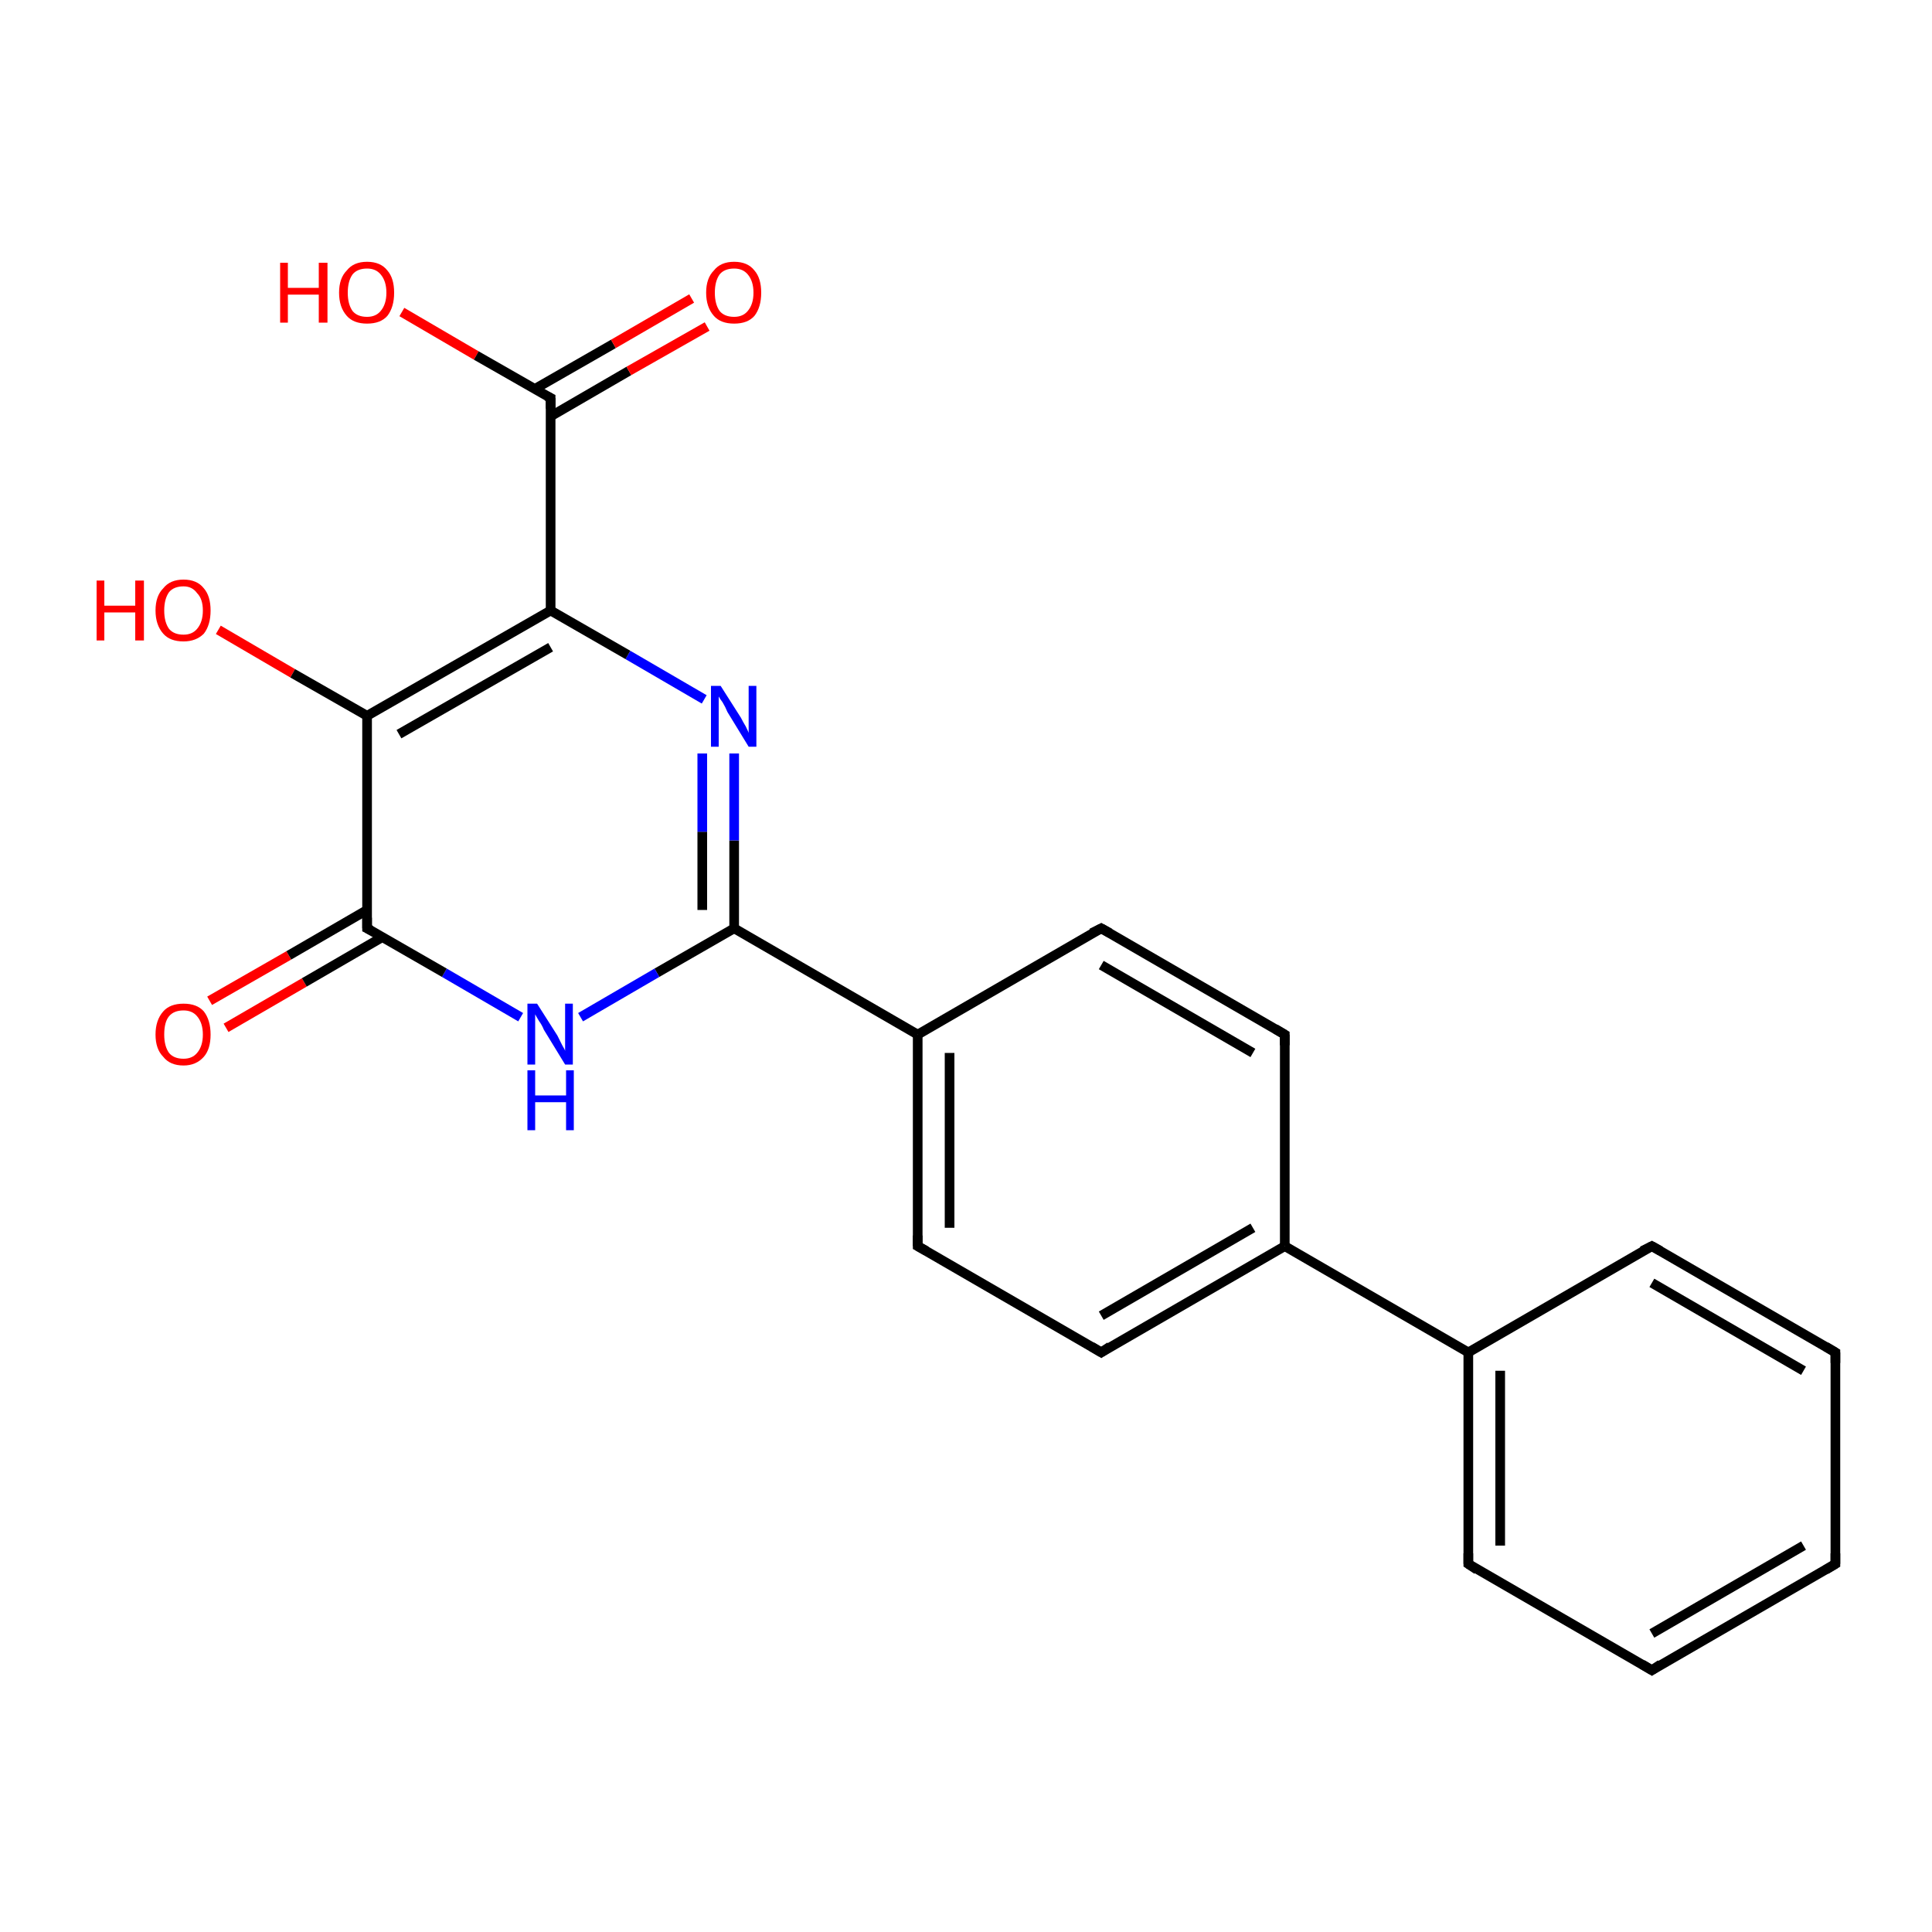 <?xml version='1.0' encoding='iso-8859-1'?>
<svg version='1.1' baseProfile='full'
              xmlns='http://www.w3.org/2000/svg'
                      xmlns:rdkit='http://www.rdkit.org/xml'
                      xmlns:xlink='http://www.w3.org/1999/xlink'
                  xml:space='preserve'
width='200px' height='200px' viewBox='0 0 200 200'>
<!-- END OF HEADER -->
<rect style='opacity:1.0;fill:#FFFFFF;stroke:none' width='200.0' height='200.0' x='0.0' y='0.0'> </rect>
<path class='bond-0 atom-22 atom-0' d='M 190.0,161.9 L 171.0,172.9' style='fill:none;fill-rule:evenodd;stroke:#000000;stroke-width:1.0px;stroke-linecap:butt;stroke-linejoin:miter;stroke-opacity:1' />
<path class='bond-0 atom-22 atom-0' d='M 186.7,160.0 L 171.0,169.1' style='fill:none;fill-rule:evenodd;stroke:#000000;stroke-width:1.0px;stroke-linecap:butt;stroke-linejoin:miter;stroke-opacity:1' />
<path class='bond-1 atom-0 atom-1' d='M 171.0,172.9 L 152.0,161.9' style='fill:none;fill-rule:evenodd;stroke:#000000;stroke-width:1.0px;stroke-linecap:butt;stroke-linejoin:miter;stroke-opacity:1' />
<path class='bond-2 atom-1 atom-2' d='M 152.0,161.9 L 152.0,140.0' style='fill:none;fill-rule:evenodd;stroke:#000000;stroke-width:1.0px;stroke-linecap:butt;stroke-linejoin:miter;stroke-opacity:1' />
<path class='bond-2 atom-1 atom-2' d='M 155.3,160.0 L 155.3,141.9' style='fill:none;fill-rule:evenodd;stroke:#000000;stroke-width:1.0px;stroke-linecap:butt;stroke-linejoin:miter;stroke-opacity:1' />
<path class='bond-3 atom-20 atom-2' d='M 171.0,129.0 L 152.0,140.0' style='fill:none;fill-rule:evenodd;stroke:#000000;stroke-width:1.0px;stroke-linecap:butt;stroke-linejoin:miter;stroke-opacity:1' />
<path class='bond-4 atom-21 atom-20' d='M 190.0,140.0 L 171.0,129.0' style='fill:none;fill-rule:evenodd;stroke:#000000;stroke-width:1.0px;stroke-linecap:butt;stroke-linejoin:miter;stroke-opacity:1' />
<path class='bond-4 atom-21 atom-20' d='M 186.7,141.9 L 171.0,132.8' style='fill:none;fill-rule:evenodd;stroke:#000000;stroke-width:1.0px;stroke-linecap:butt;stroke-linejoin:miter;stroke-opacity:1' />
<path class='bond-5 atom-22 atom-21' d='M 190.0,161.9 L 190.0,140.0' style='fill:none;fill-rule:evenodd;stroke:#000000;stroke-width:1.0px;stroke-linecap:butt;stroke-linejoin:miter;stroke-opacity:1' />
<path class='bond-6 atom-2 atom-19' d='M 152.0,140.0 L 133.0,129.0' style='fill:none;fill-rule:evenodd;stroke:#000000;stroke-width:1.0px;stroke-linecap:butt;stroke-linejoin:miter;stroke-opacity:1' />
<path class='bond-7 atom-19 atom-3' d='M 133.0,129.0 L 114.0,140.0' style='fill:none;fill-rule:evenodd;stroke:#000000;stroke-width:1.0px;stroke-linecap:butt;stroke-linejoin:miter;stroke-opacity:1' />
<path class='bond-7 atom-19 atom-3' d='M 129.7,127.1 L 114.0,136.2' style='fill:none;fill-rule:evenodd;stroke:#000000;stroke-width:1.0px;stroke-linecap:butt;stroke-linejoin:miter;stroke-opacity:1' />
<path class='bond-8 atom-3 atom-4' d='M 114.0,140.0 L 95.0,129.0' style='fill:none;fill-rule:evenodd;stroke:#000000;stroke-width:1.0px;stroke-linecap:butt;stroke-linejoin:miter;stroke-opacity:1' />
<path class='bond-9 atom-4 atom-5' d='M 95.0,129.0 L 95.0,107.1' style='fill:none;fill-rule:evenodd;stroke:#000000;stroke-width:1.0px;stroke-linecap:butt;stroke-linejoin:miter;stroke-opacity:1' />
<path class='bond-9 atom-4 atom-5' d='M 98.3,127.1 L 98.3,109.0' style='fill:none;fill-rule:evenodd;stroke:#000000;stroke-width:1.0px;stroke-linecap:butt;stroke-linejoin:miter;stroke-opacity:1' />
<path class='bond-10 atom-6 atom-5' d='M 114.0,96.1 L 95.0,107.1' style='fill:none;fill-rule:evenodd;stroke:#000000;stroke-width:1.0px;stroke-linecap:butt;stroke-linejoin:miter;stroke-opacity:1' />
<path class='bond-11 atom-7 atom-6' d='M 133.0,107.1 L 114.0,96.1' style='fill:none;fill-rule:evenodd;stroke:#000000;stroke-width:1.0px;stroke-linecap:butt;stroke-linejoin:miter;stroke-opacity:1' />
<path class='bond-11 atom-7 atom-6' d='M 129.7,109.0 L 114.0,99.9' style='fill:none;fill-rule:evenodd;stroke:#000000;stroke-width:1.0px;stroke-linecap:butt;stroke-linejoin:miter;stroke-opacity:1' />
<path class='bond-12 atom-19 atom-7' d='M 133.0,129.0 L 133.0,107.1' style='fill:none;fill-rule:evenodd;stroke:#000000;stroke-width:1.0px;stroke-linecap:butt;stroke-linejoin:miter;stroke-opacity:1' />
<path class='bond-13 atom-5 atom-8' d='M 95.0,107.1 L 76.0,96.1' style='fill:none;fill-rule:evenodd;stroke:#000000;stroke-width:1.0px;stroke-linecap:butt;stroke-linejoin:miter;stroke-opacity:1' />
<path class='bond-14 atom-8 atom-17' d='M 76.0,96.1 L 68.0,100.7' style='fill:none;fill-rule:evenodd;stroke:#000000;stroke-width:1.0px;stroke-linecap:butt;stroke-linejoin:miter;stroke-opacity:1' />
<path class='bond-14 atom-8 atom-17' d='M 68.0,100.7 L 60.1,105.3' style='fill:none;fill-rule:evenodd;stroke:#0000FF;stroke-width:1.0px;stroke-linecap:butt;stroke-linejoin:miter;stroke-opacity:1' />
<path class='bond-15 atom-17 atom-9' d='M 53.9,105.3 L 46.0,100.7' style='fill:none;fill-rule:evenodd;stroke:#0000FF;stroke-width:1.0px;stroke-linecap:butt;stroke-linejoin:miter;stroke-opacity:1' />
<path class='bond-15 atom-17 atom-9' d='M 46.0,100.7 L 38.0,96.1' style='fill:none;fill-rule:evenodd;stroke:#000000;stroke-width:1.0px;stroke-linecap:butt;stroke-linejoin:miter;stroke-opacity:1' />
<path class='bond-16 atom-16 atom-9' d='M 21.7,103.6 L 29.9,98.9' style='fill:none;fill-rule:evenodd;stroke:#FF0000;stroke-width:1.0px;stroke-linecap:butt;stroke-linejoin:miter;stroke-opacity:1' />
<path class='bond-16 atom-16 atom-9' d='M 29.9,98.9 L 38.0,94.2' style='fill:none;fill-rule:evenodd;stroke:#000000;stroke-width:1.0px;stroke-linecap:butt;stroke-linejoin:miter;stroke-opacity:1' />
<path class='bond-16 atom-16 atom-9' d='M 23.4,106.4 L 31.5,101.7' style='fill:none;fill-rule:evenodd;stroke:#FF0000;stroke-width:1.0px;stroke-linecap:butt;stroke-linejoin:miter;stroke-opacity:1' />
<path class='bond-16 atom-16 atom-9' d='M 31.5,101.7 L 39.6,97.0' style='fill:none;fill-rule:evenodd;stroke:#000000;stroke-width:1.0px;stroke-linecap:butt;stroke-linejoin:miter;stroke-opacity:1' />
<path class='bond-17 atom-9 atom-10' d='M 38.0,96.1 L 38.0,74.1' style='fill:none;fill-rule:evenodd;stroke:#000000;stroke-width:1.0px;stroke-linecap:butt;stroke-linejoin:miter;stroke-opacity:1' />
<path class='bond-18 atom-10 atom-11' d='M 38.0,74.1 L 57.0,63.2' style='fill:none;fill-rule:evenodd;stroke:#000000;stroke-width:1.0px;stroke-linecap:butt;stroke-linejoin:miter;stroke-opacity:1' />
<path class='bond-18 atom-10 atom-11' d='M 41.3,76.0 L 57.0,67.0' style='fill:none;fill-rule:evenodd;stroke:#000000;stroke-width:1.0px;stroke-linecap:butt;stroke-linejoin:miter;stroke-opacity:1' />
<path class='bond-19 atom-18 atom-11' d='M 72.9,72.4 L 65.0,67.8' style='fill:none;fill-rule:evenodd;stroke:#0000FF;stroke-width:1.0px;stroke-linecap:butt;stroke-linejoin:miter;stroke-opacity:1' />
<path class='bond-19 atom-18 atom-11' d='M 65.0,67.8 L 57.0,63.2' style='fill:none;fill-rule:evenodd;stroke:#000000;stroke-width:1.0px;stroke-linecap:butt;stroke-linejoin:miter;stroke-opacity:1' />
<path class='bond-20 atom-8 atom-18' d='M 76.0,96.1 L 76.0,87.0' style='fill:none;fill-rule:evenodd;stroke:#000000;stroke-width:1.0px;stroke-linecap:butt;stroke-linejoin:miter;stroke-opacity:1' />
<path class='bond-20 atom-8 atom-18' d='M 76.0,87.0 L 76.0,78.0' style='fill:none;fill-rule:evenodd;stroke:#0000FF;stroke-width:1.0px;stroke-linecap:butt;stroke-linejoin:miter;stroke-opacity:1' />
<path class='bond-20 atom-8 atom-18' d='M 72.7,94.2 L 72.7,86.1' style='fill:none;fill-rule:evenodd;stroke:#000000;stroke-width:1.0px;stroke-linecap:butt;stroke-linejoin:miter;stroke-opacity:1' />
<path class='bond-20 atom-8 atom-18' d='M 72.7,86.1 L 72.7,78.0' style='fill:none;fill-rule:evenodd;stroke:#0000FF;stroke-width:1.0px;stroke-linecap:butt;stroke-linejoin:miter;stroke-opacity:1' />
<path class='bond-21 atom-11 atom-12' d='M 57.0,63.2 L 57.0,41.2' style='fill:none;fill-rule:evenodd;stroke:#000000;stroke-width:1.0px;stroke-linecap:butt;stroke-linejoin:miter;stroke-opacity:1' />
<path class='bond-22 atom-12 atom-13' d='M 57.0,43.1 L 65.1,38.4' style='fill:none;fill-rule:evenodd;stroke:#000000;stroke-width:1.0px;stroke-linecap:butt;stroke-linejoin:miter;stroke-opacity:1' />
<path class='bond-22 atom-12 atom-13' d='M 65.1,38.4 L 73.2,33.8' style='fill:none;fill-rule:evenodd;stroke:#FF0000;stroke-width:1.0px;stroke-linecap:butt;stroke-linejoin:miter;stroke-opacity:1' />
<path class='bond-22 atom-12 atom-13' d='M 55.3,40.3 L 63.5,35.6' style='fill:none;fill-rule:evenodd;stroke:#000000;stroke-width:1.0px;stroke-linecap:butt;stroke-linejoin:miter;stroke-opacity:1' />
<path class='bond-22 atom-12 atom-13' d='M 63.5,35.6 L 71.6,30.9' style='fill:none;fill-rule:evenodd;stroke:#FF0000;stroke-width:1.0px;stroke-linecap:butt;stroke-linejoin:miter;stroke-opacity:1' />
<path class='bond-23 atom-14 atom-12' d='M 41.6,32.3 L 49.3,36.8' style='fill:none;fill-rule:evenodd;stroke:#FF0000;stroke-width:1.0px;stroke-linecap:butt;stroke-linejoin:miter;stroke-opacity:1' />
<path class='bond-23 atom-14 atom-12' d='M 49.3,36.8 L 57.0,41.2' style='fill:none;fill-rule:evenodd;stroke:#000000;stroke-width:1.0px;stroke-linecap:butt;stroke-linejoin:miter;stroke-opacity:1' />
<path class='bond-24 atom-15 atom-10' d='M 22.6,65.2 L 30.3,69.7' style='fill:none;fill-rule:evenodd;stroke:#FF0000;stroke-width:1.0px;stroke-linecap:butt;stroke-linejoin:miter;stroke-opacity:1' />
<path class='bond-24 atom-15 atom-10' d='M 30.3,69.7 L 38.0,74.1' style='fill:none;fill-rule:evenodd;stroke:#000000;stroke-width:1.0px;stroke-linecap:butt;stroke-linejoin:miter;stroke-opacity:1' />
<path d='M 171.9,172.3 L 171.0,172.9 L 170.0,172.3' style='fill:none;stroke:#000000;stroke-width:1.0px;stroke-linecap:butt;stroke-linejoin:miter;stroke-miterlimit:10;stroke-opacity:1;' />
<path d='M 152.9,162.5 L 152.0,161.9 L 152.0,160.8' style='fill:none;stroke:#000000;stroke-width:1.0px;stroke-linecap:butt;stroke-linejoin:miter;stroke-miterlimit:10;stroke-opacity:1;' />
<path d='M 114.9,139.4 L 114.0,140.0 L 113.0,139.4' style='fill:none;stroke:#000000;stroke-width:1.0px;stroke-linecap:butt;stroke-linejoin:miter;stroke-miterlimit:10;stroke-opacity:1;' />
<path d='M 95.9,129.5 L 95.0,129.0 L 95.0,127.9' style='fill:none;stroke:#000000;stroke-width:1.0px;stroke-linecap:butt;stroke-linejoin:miter;stroke-miterlimit:10;stroke-opacity:1;' />
<path d='M 113.0,96.6 L 114.0,96.1 L 114.9,96.6' style='fill:none;stroke:#000000;stroke-width:1.0px;stroke-linecap:butt;stroke-linejoin:miter;stroke-miterlimit:10;stroke-opacity:1;' />
<path d='M 132.0,106.5 L 133.0,107.1 L 133.0,108.2' style='fill:none;stroke:#000000;stroke-width:1.0px;stroke-linecap:butt;stroke-linejoin:miter;stroke-miterlimit:10;stroke-opacity:1;' />
<path d='M 38.4,96.3 L 38.0,96.1 L 38.0,95.0' style='fill:none;stroke:#000000;stroke-width:1.0px;stroke-linecap:butt;stroke-linejoin:miter;stroke-miterlimit:10;stroke-opacity:1;' />
<path d='M 57.0,42.3 L 57.0,41.2 L 56.6,41.0' style='fill:none;stroke:#000000;stroke-width:1.0px;stroke-linecap:butt;stroke-linejoin:miter;stroke-miterlimit:10;stroke-opacity:1;' />
<path d='M 170.0,129.5 L 171.0,129.0 L 171.9,129.5' style='fill:none;stroke:#000000;stroke-width:1.0px;stroke-linecap:butt;stroke-linejoin:miter;stroke-miterlimit:10;stroke-opacity:1;' />
<path d='M 189.0,139.4 L 190.0,140.0 L 190.0,141.1' style='fill:none;stroke:#000000;stroke-width:1.0px;stroke-linecap:butt;stroke-linejoin:miter;stroke-miterlimit:10;stroke-opacity:1;' />
<path d='M 189.0,162.5 L 190.0,161.9 L 190.0,160.8' style='fill:none;stroke:#000000;stroke-width:1.0px;stroke-linecap:butt;stroke-linejoin:miter;stroke-miterlimit:10;stroke-opacity:1;' />
<path class='atom-13' d='M 73.1 30.3
Q 73.1 28.8, 73.9 28.0
Q 74.6 27.1, 76.0 27.1
Q 77.4 27.1, 78.1 28.0
Q 78.8 28.8, 78.8 30.3
Q 78.8 31.8, 78.1 32.7
Q 77.4 33.5, 76.0 33.5
Q 74.6 33.5, 73.9 32.7
Q 73.1 31.8, 73.1 30.3
M 76.0 32.8
Q 76.9 32.8, 77.4 32.2
Q 78.0 31.5, 78.0 30.3
Q 78.0 29.1, 77.4 28.4
Q 76.9 27.8, 76.0 27.8
Q 75.0 27.8, 74.5 28.4
Q 74.0 29.1, 74.0 30.3
Q 74.0 31.5, 74.5 32.2
Q 75.0 32.8, 76.0 32.8
' fill='#FF0000'/>
<path class='atom-14' d='M 29.0 27.2
L 29.8 27.2
L 29.8 29.8
L 33.0 29.8
L 33.0 27.2
L 33.9 27.2
L 33.9 33.4
L 33.0 33.4
L 33.0 30.5
L 29.8 30.5
L 29.8 33.4
L 29.0 33.4
L 29.0 27.2
' fill='#FF0000'/>
<path class='atom-14' d='M 35.1 30.3
Q 35.1 28.8, 35.9 28.0
Q 36.6 27.1, 38.0 27.1
Q 39.4 27.1, 40.1 28.0
Q 40.8 28.8, 40.8 30.3
Q 40.8 31.8, 40.1 32.7
Q 39.4 33.5, 38.0 33.5
Q 36.6 33.5, 35.9 32.7
Q 35.1 31.8, 35.1 30.3
M 38.0 32.8
Q 38.9 32.8, 39.4 32.2
Q 40.0 31.5, 40.0 30.3
Q 40.0 29.1, 39.4 28.4
Q 38.9 27.8, 38.0 27.8
Q 37.0 27.8, 36.5 28.4
Q 36.0 29.1, 36.0 30.3
Q 36.0 31.5, 36.5 32.2
Q 37.0 32.8, 38.0 32.8
' fill='#FF0000'/>
<path class='atom-15' d='M 10.0 60.1
L 10.8 60.1
L 10.8 62.7
L 14.0 62.7
L 14.0 60.1
L 14.9 60.1
L 14.9 66.3
L 14.0 66.3
L 14.0 63.4
L 10.8 63.4
L 10.8 66.3
L 10.0 66.3
L 10.0 60.1
' fill='#FF0000'/>
<path class='atom-15' d='M 16.1 63.2
Q 16.1 61.7, 16.9 60.9
Q 17.6 60.0, 19.0 60.0
Q 20.4 60.0, 21.1 60.9
Q 21.8 61.7, 21.8 63.2
Q 21.8 64.7, 21.1 65.6
Q 20.3 66.4, 19.0 66.4
Q 17.6 66.4, 16.9 65.6
Q 16.1 64.7, 16.1 63.2
M 19.0 65.7
Q 19.9 65.7, 20.4 65.1
Q 21.0 64.4, 21.0 63.2
Q 21.0 62.0, 20.4 61.4
Q 19.9 60.7, 19.0 60.7
Q 18.0 60.7, 17.5 61.3
Q 17.0 62.0, 17.0 63.2
Q 17.0 64.4, 17.5 65.1
Q 18.0 65.7, 19.0 65.7
' fill='#FF0000'/>
<path class='atom-16' d='M 16.1 107.1
Q 16.1 105.6, 16.9 104.7
Q 17.6 103.9, 19.0 103.9
Q 20.4 103.9, 21.1 104.7
Q 21.8 105.6, 21.8 107.1
Q 21.8 108.6, 21.1 109.4
Q 20.3 110.3, 19.0 110.3
Q 17.6 110.3, 16.9 109.4
Q 16.1 108.6, 16.1 107.1
M 19.0 109.6
Q 19.9 109.6, 20.4 109.0
Q 21.0 108.3, 21.0 107.1
Q 21.0 105.9, 20.4 105.2
Q 19.9 104.6, 19.0 104.6
Q 18.0 104.6, 17.5 105.2
Q 17.0 105.8, 17.0 107.1
Q 17.0 108.3, 17.5 109.0
Q 18.0 109.6, 19.0 109.6
' fill='#FF0000'/>
<path class='atom-17' d='M 55.6 103.9
L 57.7 107.2
Q 57.9 107.6, 58.2 108.2
Q 58.5 108.7, 58.5 108.8
L 58.5 103.9
L 59.3 103.9
L 59.3 110.2
L 58.5 110.2
L 56.3 106.6
Q 56.1 106.1, 55.8 105.7
Q 55.5 105.2, 55.4 105.0
L 55.4 110.2
L 54.6 110.2
L 54.6 103.9
L 55.6 103.9
' fill='#0000FF'/>
<path class='atom-17' d='M 54.6 110.8
L 55.4 110.8
L 55.4 113.4
L 58.6 113.4
L 58.6 110.8
L 59.4 110.8
L 59.4 117.0
L 58.6 117.0
L 58.6 114.1
L 55.4 114.1
L 55.4 117.0
L 54.6 117.0
L 54.6 110.8
' fill='#0000FF'/>
<path class='atom-18' d='M 74.6 71.0
L 76.7 74.3
Q 76.9 74.7, 77.2 75.2
Q 77.5 75.8, 77.5 75.9
L 77.5 71.0
L 78.3 71.0
L 78.3 77.3
L 77.5 77.3
L 75.3 73.7
Q 75.1 73.2, 74.8 72.7
Q 74.5 72.3, 74.4 72.1
L 74.4 77.3
L 73.6 77.3
L 73.6 71.0
L 74.6 71.0
' fill='#0000FF'/>
</svg>
